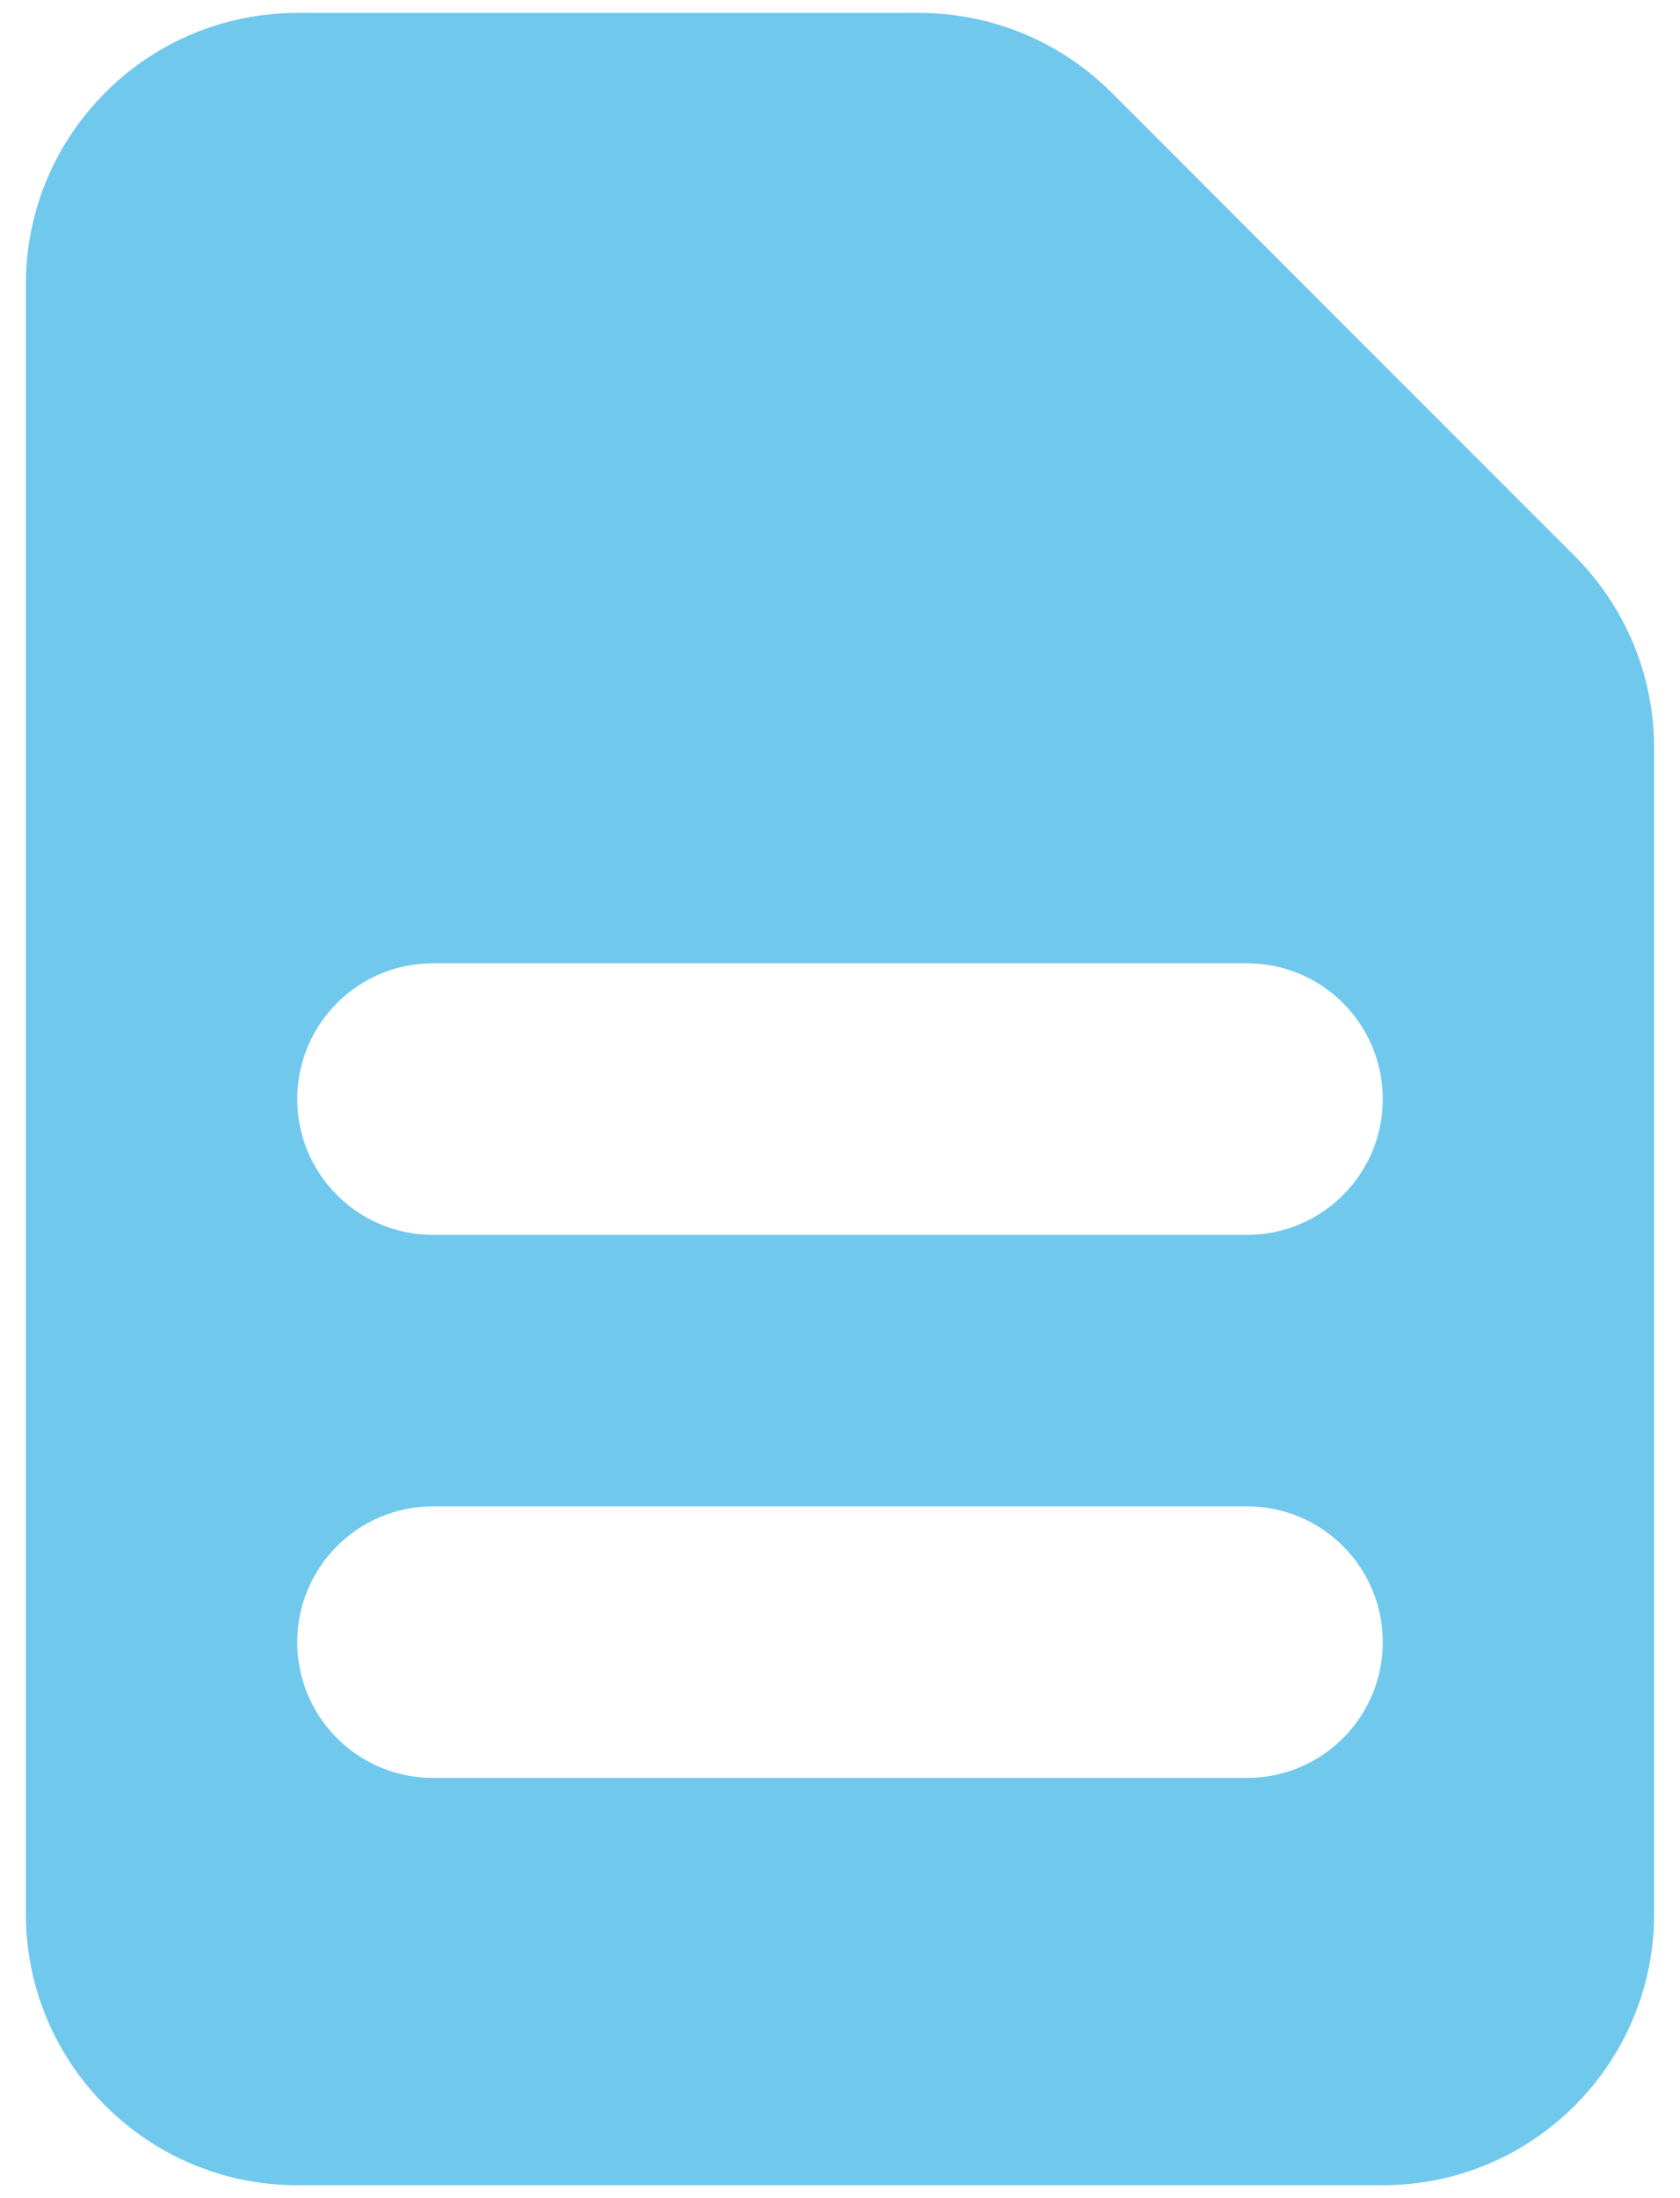 <svg width="26" height="34" viewBox="0 0 26 34" fill="none" xmlns="http://www.w3.org/2000/svg">
<path fill-rule="evenodd" clip-rule="evenodd" d="M0.4 4.4C0.4 2.081 2.281 0.2 4.6 0.2H14.23C15.345 0.2 16.413 0.643 17.2 1.43L24.37 8.6C25.158 9.388 25.6 10.456 25.6 11.57V29.6C25.6 31.92 23.72 33.8 21.4 33.8H4.6C2.281 33.8 0.4 31.92 0.4 29.6V4.4ZM4.6 17C4.6 15.84 5.541 14.9 6.7 14.9H19.3C20.46 14.9 21.4 15.84 21.4 17C21.4 18.16 20.46 19.1 19.3 19.1H6.7C5.541 19.1 4.6 18.16 4.6 17ZM6.7 23.3C5.541 23.3 4.6 24.24 4.6 25.4C4.6 26.56 5.541 27.5 6.7 27.5H19.3C20.46 27.5 21.4 26.56 21.4 25.4C21.4 24.24 20.46 23.3 19.3 23.3H6.7Z" fill="#71C8ED"/>
</svg>
